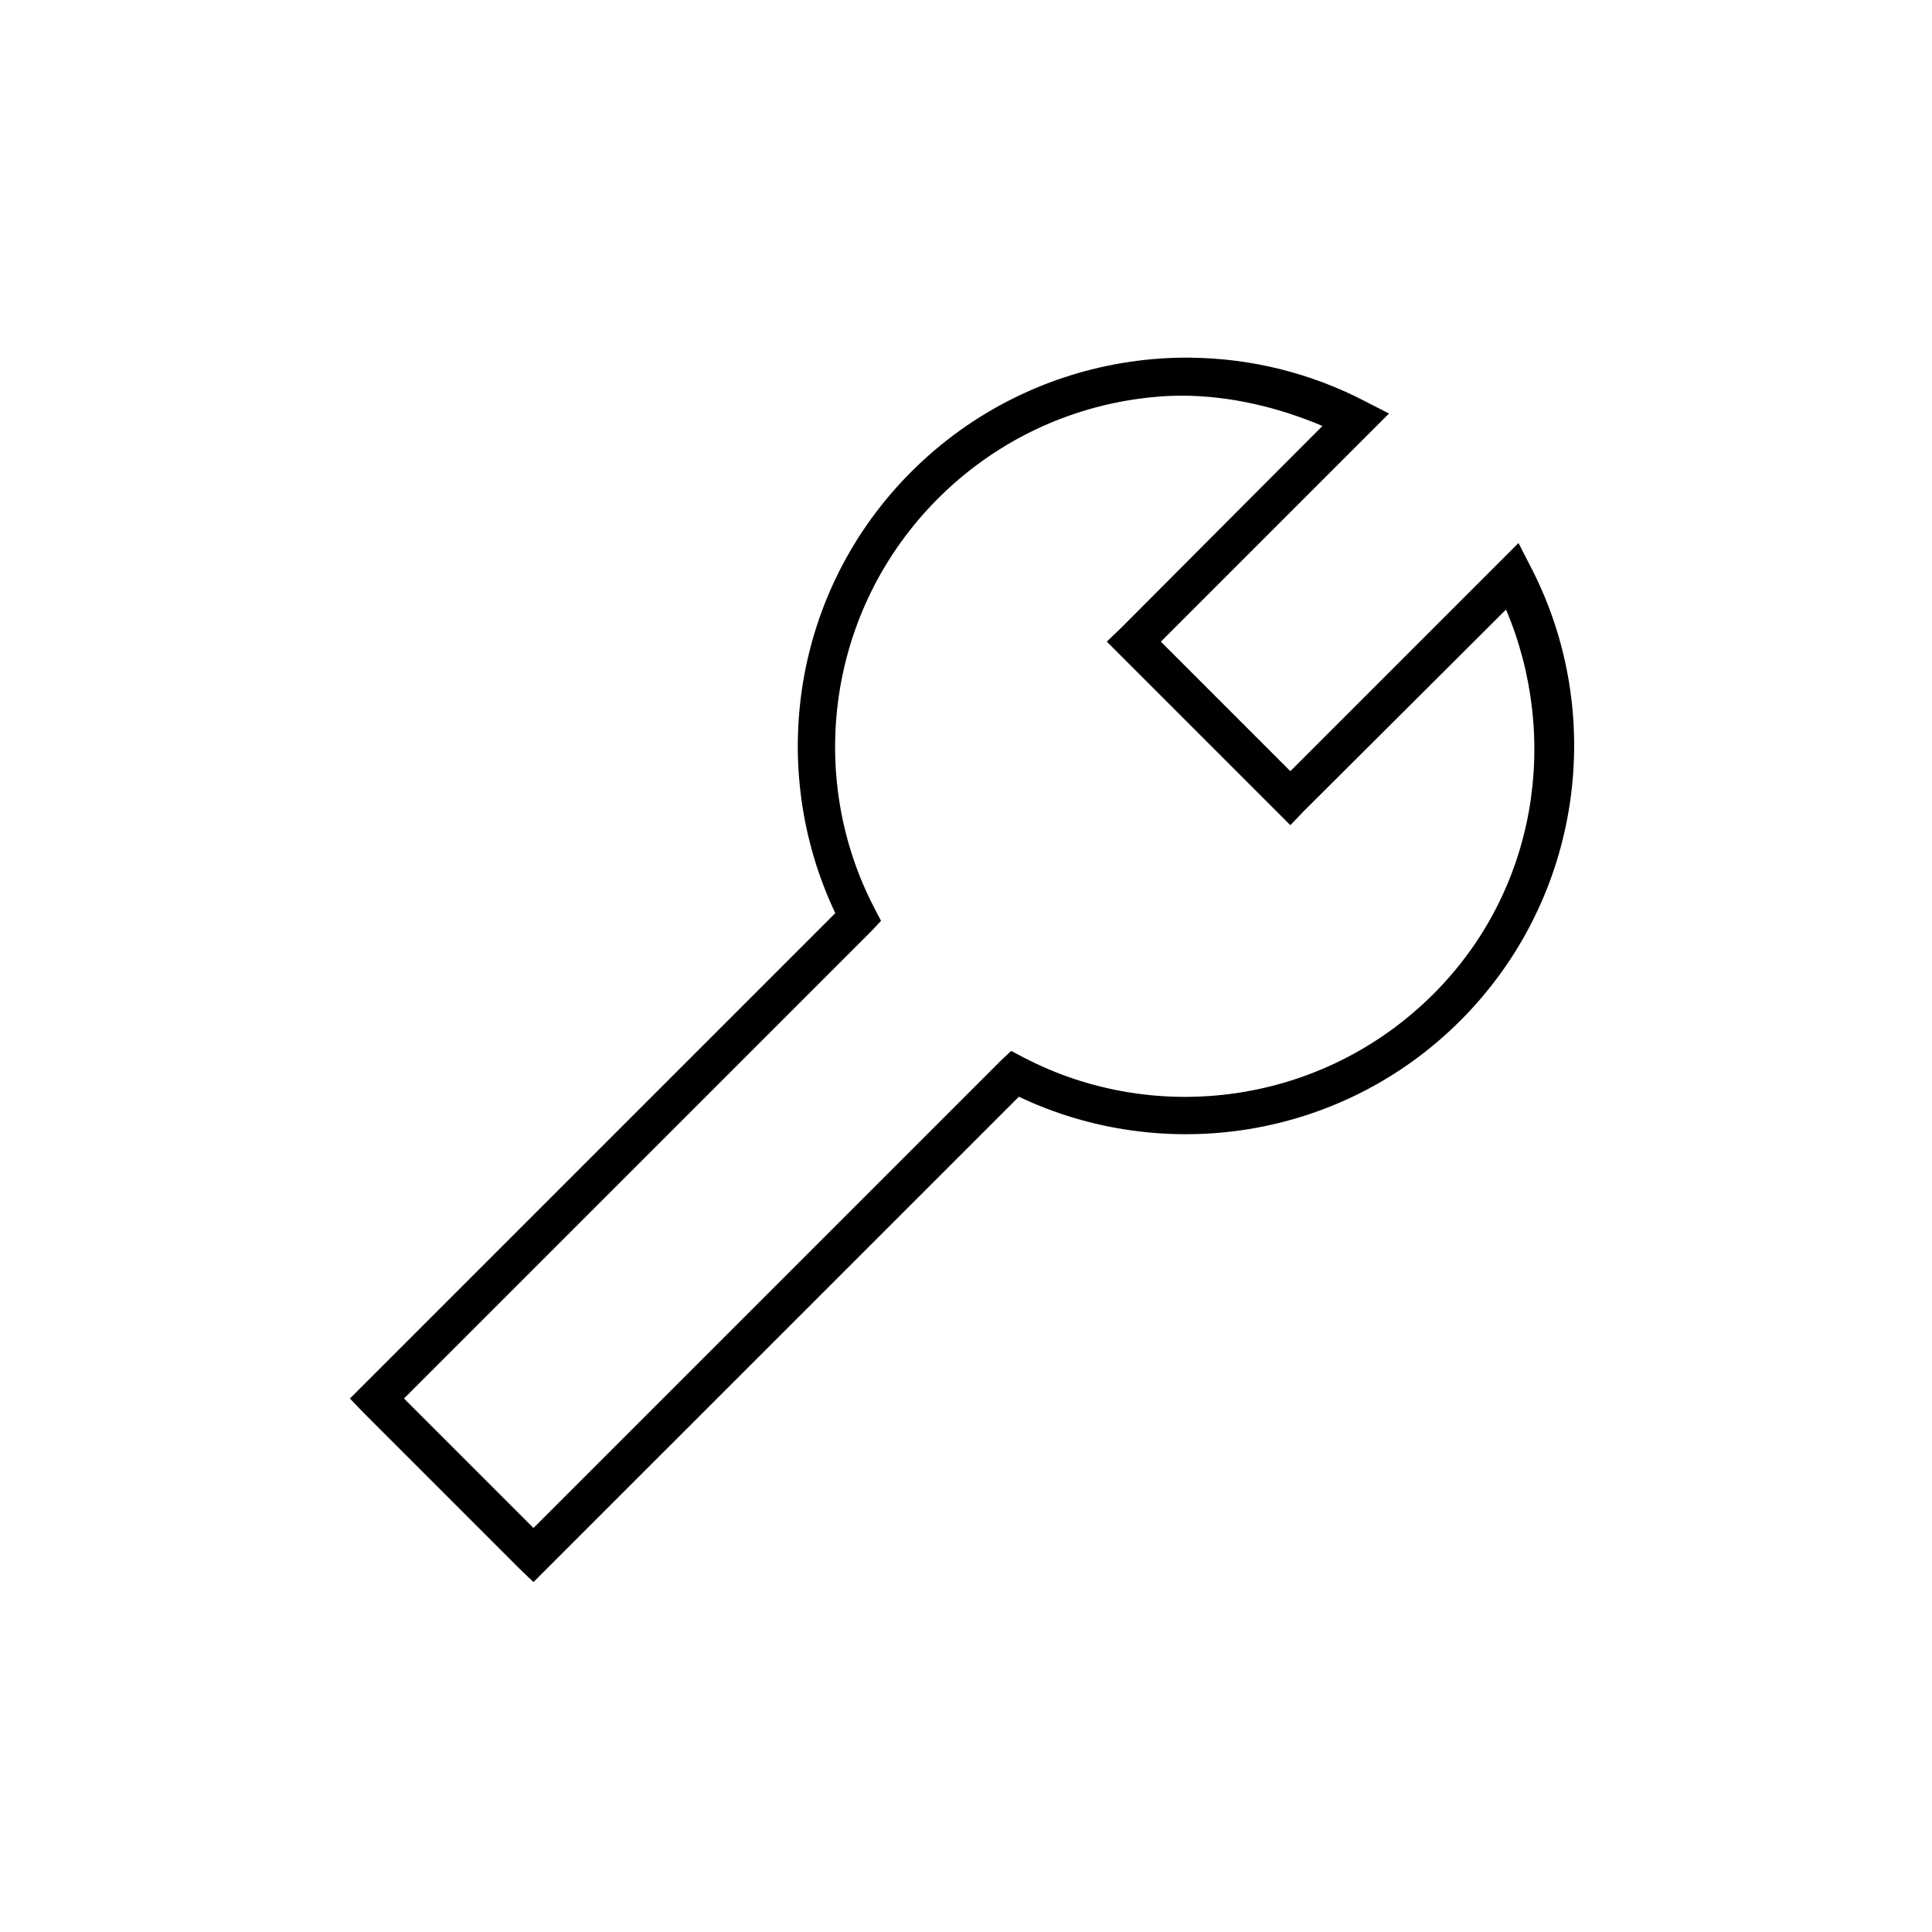 <?xml version="1.0" encoding="UTF-8"?>
<!-- Uploaded to: SVG Repo, www.svgrepo.com, Generator: SVG Repo Mixer Tools -->
<svg fill="#000000" width="800px" height="800px" version="1.1" viewBox="144 144 512 512" xmlns="http://www.w3.org/2000/svg">
 <path d="m459.51 238.78c-5.34-0.055-10.762 0.32-16.059 1.102-21.199 3.121-41.672 12.859-57.938 29.125-31.586 31.582-38.305 78.742-20.152 116.98l-128.63 128.63 3.461 3.621 41.566 41.566 3.621 3.465 3.461-3.465 125.17-125.16c38.234 18.148 85.395 11.43 116.98-20.152 32.531-32.535 38.828-81.637 18.578-120.44l-3.148-6.141-60.457 60.457-34.32-34.324 60.457-60.457-6.141-3.148c-14.555-7.594-30.434-11.496-46.445-11.648zm-2.047 10.074c12.605 0.086 25.18 3.031 36.996 8.031l-53.527 53.688-3.621 3.461 48.648 48.648 3.465-3.621 53.688-53.527c14.285 33.77 8.355 74.297-19.211 101.86-29.406 29.41-73.684 35.082-108.63 16.848l-3.305-1.734-2.676 2.519-123.91 123.91-34.324-34.324 123.91-123.9 2.519-2.68-1.73-3.305c-18.238-34.949-12.566-79.223 16.844-108.63 14.707-14.707 33.148-23.484 52.27-26.293 4.184-0.613 8.395-0.973 12.598-0.945z"/>
</svg>